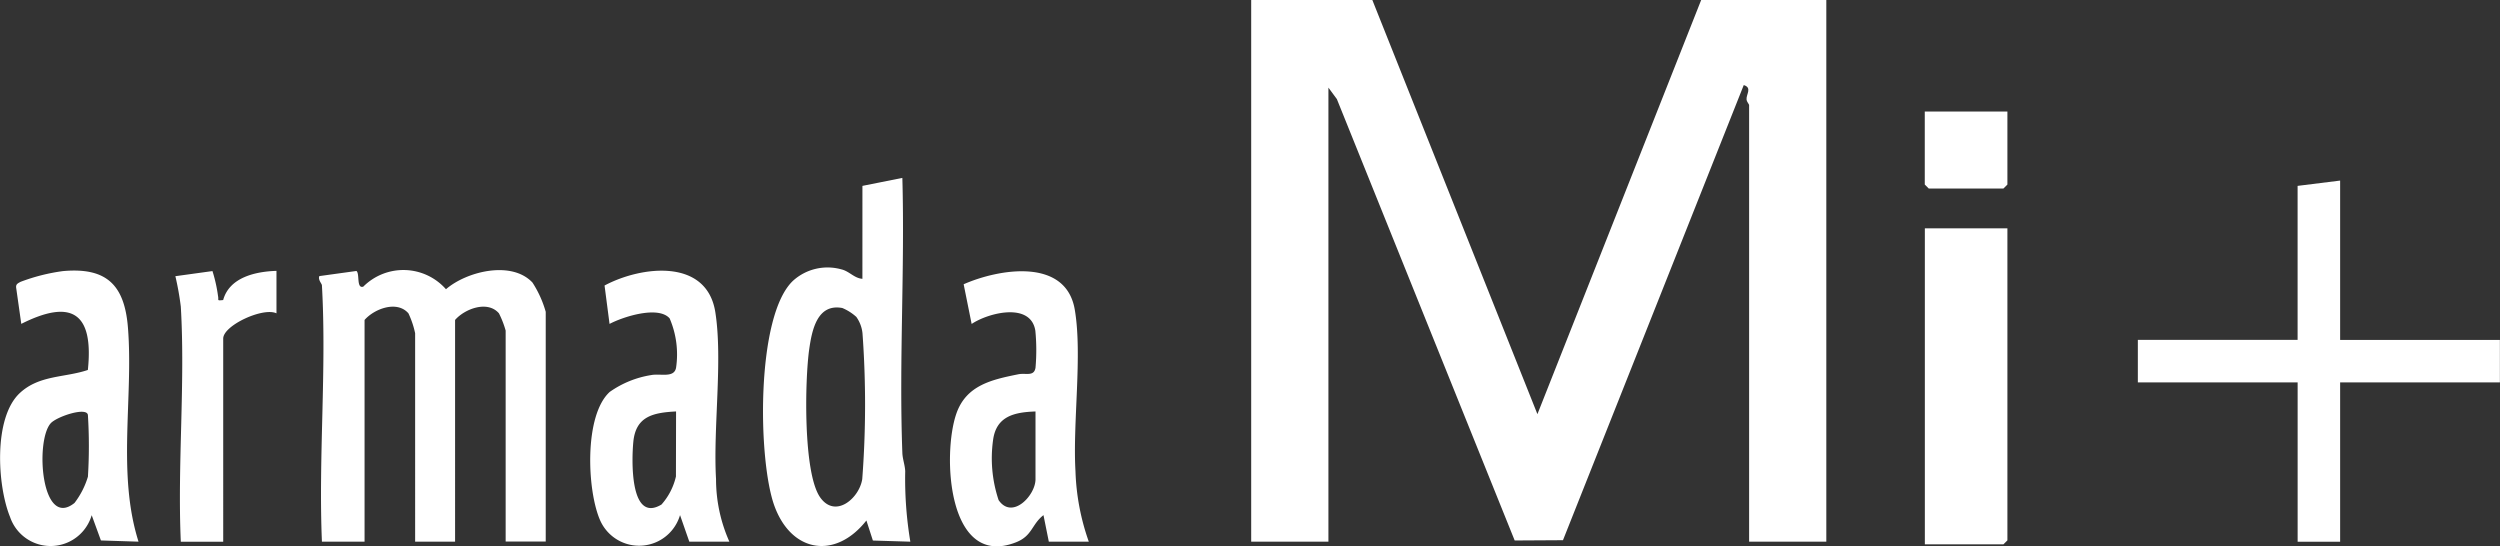 <svg xmlns="http://www.w3.org/2000/svg" width="97.631" height="21.336" viewBox="0 0 97.631 21.336"><rect x="0" y="0" width="97.631" height="21.336" fill="#333333" stroke="none"/><g transform="translate(-563 -1048)"><path d="M125.963,0h4.887V21.154h-3.015V4.1c0-.029-.089-.115-.1-.215-.019-.2.229-.459-.109-.563l-7.06,17.774-1.886.011L111.736,3.87l-.33-.448V21.154H108.39V0h4.731l6.447,16.174Z" transform="translate(503.472 1048)" fill="#fff"/><path d="M193.1,15.642v6.222h6.239v1.659H193.1v6.222H191.44V23.523H185.2V21.863h6.239V15.849Z" transform="translate(461.288 1039.41)" fill="#fff"/><g transform="translate(638.17 1052.355)"><path d="M169.971,19.782V31.966l-.156.156h-3.068V19.782Z" transform="translate(-166.747 -15.219)" fill="#fff"/><path d="M169.971,9.661v2.852l-.156.156H166.9l-.156-.156V9.661Z" transform="translate(-166.747 -9.661)" fill="#fff"/></g><path d="M27.745,24c0-.064-.163-.22-.1-.362l1.447-.2c.138.1-.009.7.267.613a2.216,2.216,0,0,1,3.23.1c.812-.7,2.561-1.13,3.378-.261a4.207,4.207,0,0,1,.518,1.143v8.97H34.92V25.766a3.721,3.721,0,0,0-.261-.672c-.44-.516-1.334-.181-1.714.257V34.01h-1.56V25.87a3.5,3.5,0,0,0-.261-.776c-.444-.516-1.332-.181-1.714.257V34.01H27.745c-.139-3.29.187-6.733,0-10.006" transform="translate(547.827 1035.144)" fill="#fff"/><path d="M69.984,15.723l1.559-.311c.1,3.57-.133,7.168,0,10.736.009.245.1.472.112.718a14.888,14.888,0,0,0,.2,2.752l-1.463-.045-.253-.783c-1.2,1.526-2.92,1.271-3.592-.568-.65-1.779-.733-7.462.742-8.808a2.01,2.01,0,0,1,1.869-.432c.315.073.508.35.825.37Zm-.242,5.114a1.913,1.913,0,0,0-.542-.344c-.984-.186-1.189.87-1.294,1.608-.171,1.2-.243,4.844.43,5.79.594.835,1.526.03,1.641-.717a38.521,38.521,0,0,0,.009-5.7,1.34,1.34,0,0,0-.244-.639" transform="translate(526.696 1039.536)" fill="#fff"/><path d="M5.4,34.029l-1.459-.047-.36-.987a1.672,1.672,0,0,1-3.189.068c-.5-1.226-.655-3.875.383-4.839.761-.707,1.752-.595,2.656-.9.236-2.255-.65-2.781-2.6-1.8l-.2-1.411c-.017-.144.068-.171.17-.23a7.454,7.454,0,0,1,1.657-.42c1.714-.155,2.408.551,2.539,2.213.216,2.735-.43,5.69.412,8.351m-1.975-2.54a19.486,19.486,0,0,0,0-2.385c0-.366-1.229.043-1.458.309-.609.7-.363,4.146.933,3.107a3.188,3.188,0,0,0,.526-1.031" transform="translate(563 1035.124)" fill="#fff"/><path d="M56.562,34.038H55L54.638,33a1.665,1.665,0,0,1-3.119.207c-.515-1.163-.636-4.1.375-5.019a3.855,3.855,0,0,1,1.627-.658c.356-.065.886.124.962-.285a3.558,3.558,0,0,0-.251-1.927c-.44-.505-1.812-.068-2.347.216l-.195-1.5c1.425-.762,4-1.086,4.328,1.054.292,1.883-.091,4.506.026,6.507a5.978,5.978,0,0,0,.519,2.438m-2.08-5.081c-.891.046-1.573.188-1.669,1.187-.064.661-.153,3.2,1.1,2.448a2.489,2.489,0,0,0,.564-1.095Z" transform="translate(534.919 1035.116)" fill="#fff"/><path d="M87.716,34.06h-1.56l-.209-1.037c-.465.363-.433.808-1.068,1.059-2.671,1.056-2.894-3.412-2.334-5.023.386-1.111,1.386-1.328,2.421-1.537.293-.059.61.1.67-.254a7.793,7.793,0,0,0-.006-1.446c-.179-1.13-1.841-.7-2.488-.265l-.312-1.55c1.385-.609,4-1.046,4.341,1,.3,1.767-.085,4.395.026,6.3a9.055,9.055,0,0,0,.519,2.749m-2.08-5.081c-.818.028-1.525.18-1.655,1.1a5.154,5.154,0,0,0,.214,2.361c.531.779,1.441-.18,1.441-.815Z" transform="translate(517.803 1035.094)" fill="#fff"/><path d="M15.409,34.04c-.134-3.015.178-6.182,0-9.181a11.172,11.172,0,0,0-.212-1.188l1.448-.2a5.76,5.76,0,0,1,.218.978c.036.16-.069.182.2.154.244-.889,1.267-1.115,2.082-1.14v1.659c-.516-.25-2.08.47-2.08.985V34.04Z" transform="translate(554.652 1035.115)" fill="#fff"/></g></svg>